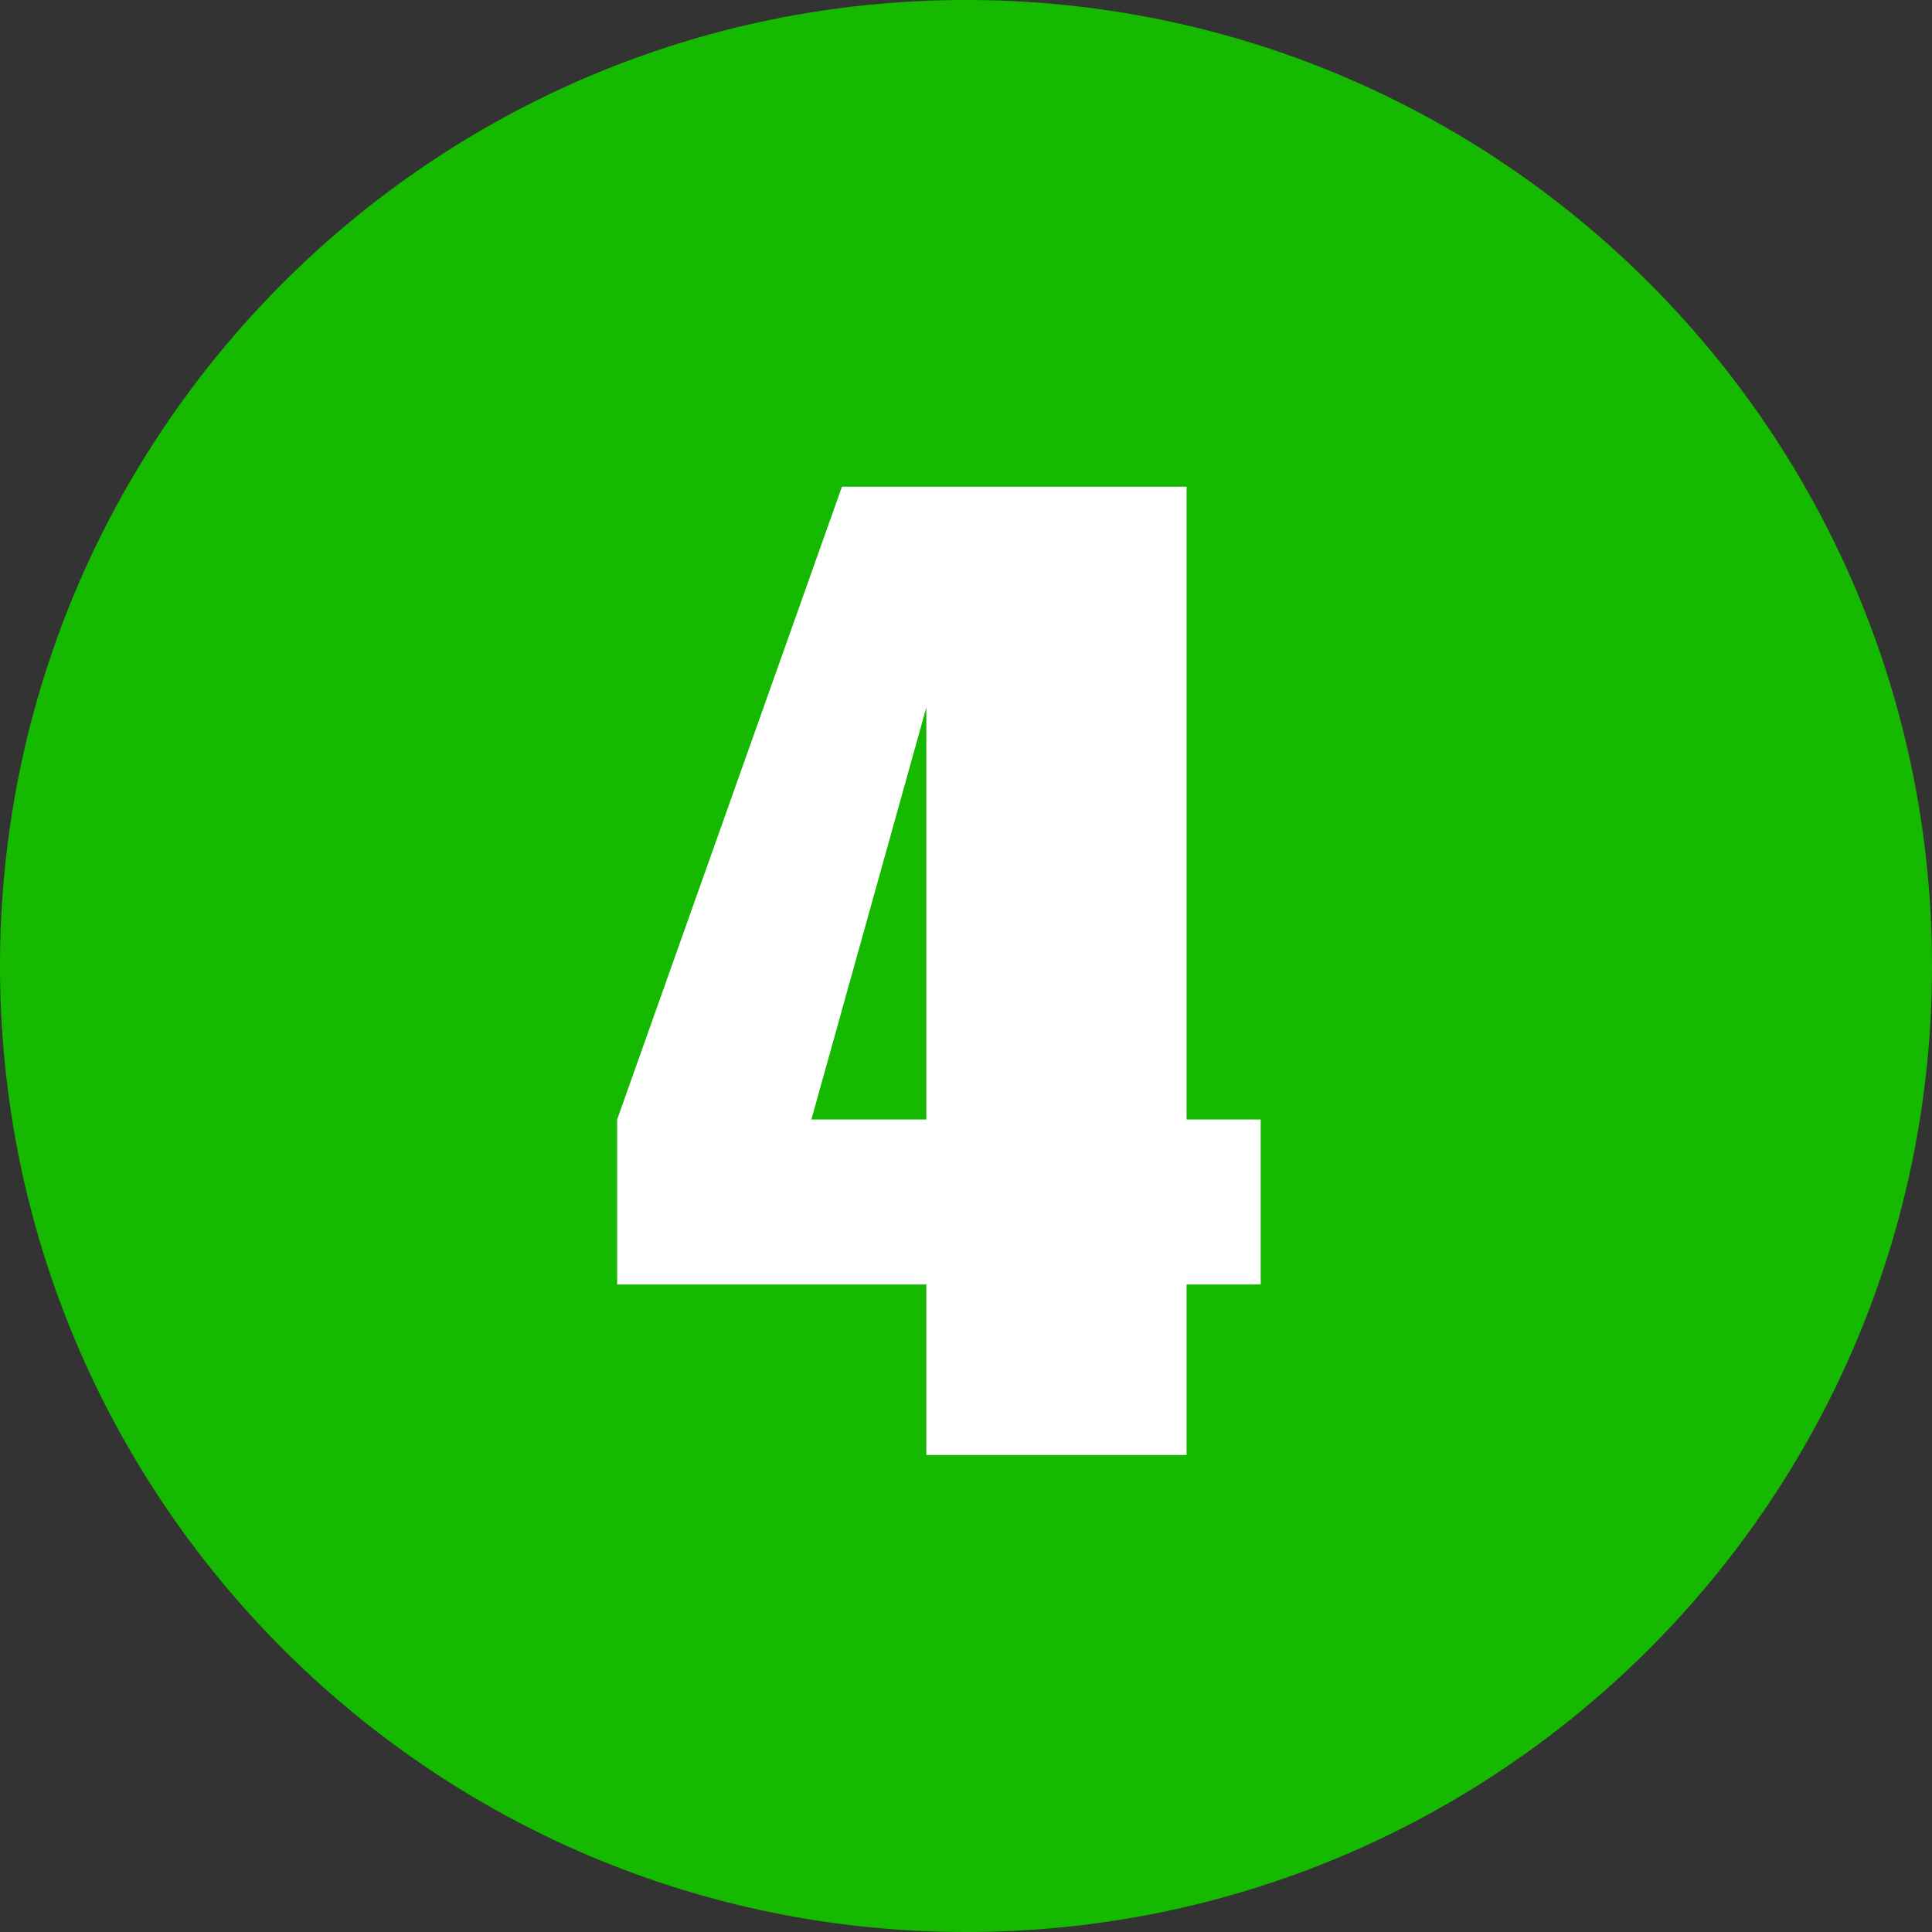 <?xml version="1.0" encoding="UTF-8"?>
<svg id="Layer_1" data-name="Layer 1" xmlns="http://www.w3.org/2000/svg" xmlns:xlink="http://www.w3.org/1999/xlink" viewBox="0 0 507.2 507.2">
  <rect x="0" y="0" width="507.2" height="507.2" fill="#333333" stroke="none"/>
  <defs>
    <style>
      .cls-1 {
        fill: #15ba00;
      }

      .cls-1, .cls-2, .cls-3 {
        stroke-width: 0px;
      }

      .cls-2 {
        fill: none;
      }

      .cls-3 {
        fill: #fff;
      }

      .cls-4 {
        clip-path: url(#clippath);
      }
    </style>
    <clipPath id="clippath">
      <rect class="cls-2" width="507.2" height="507.2"/>
    </clipPath>
  </defs>
  <g class="cls-4">
    <path class="cls-1" d="m253.6,507.2c140.06,0,253.6-113.54,253.6-253.6S393.66,0,253.6,0,0,113.54,0,253.6s113.54,253.6,253.6,253.6Z"/>
  </g>
  <path class="cls-3" d="m311.51,127.77v166.12h19.45v43.33h-19.45v44.75h-68.32v-44.75h-81.17v-43.33l59.02-166.12h90.47Zm-68.32,166.12v-108.18l-30.18,108.18h30.18Z"/>
</svg>